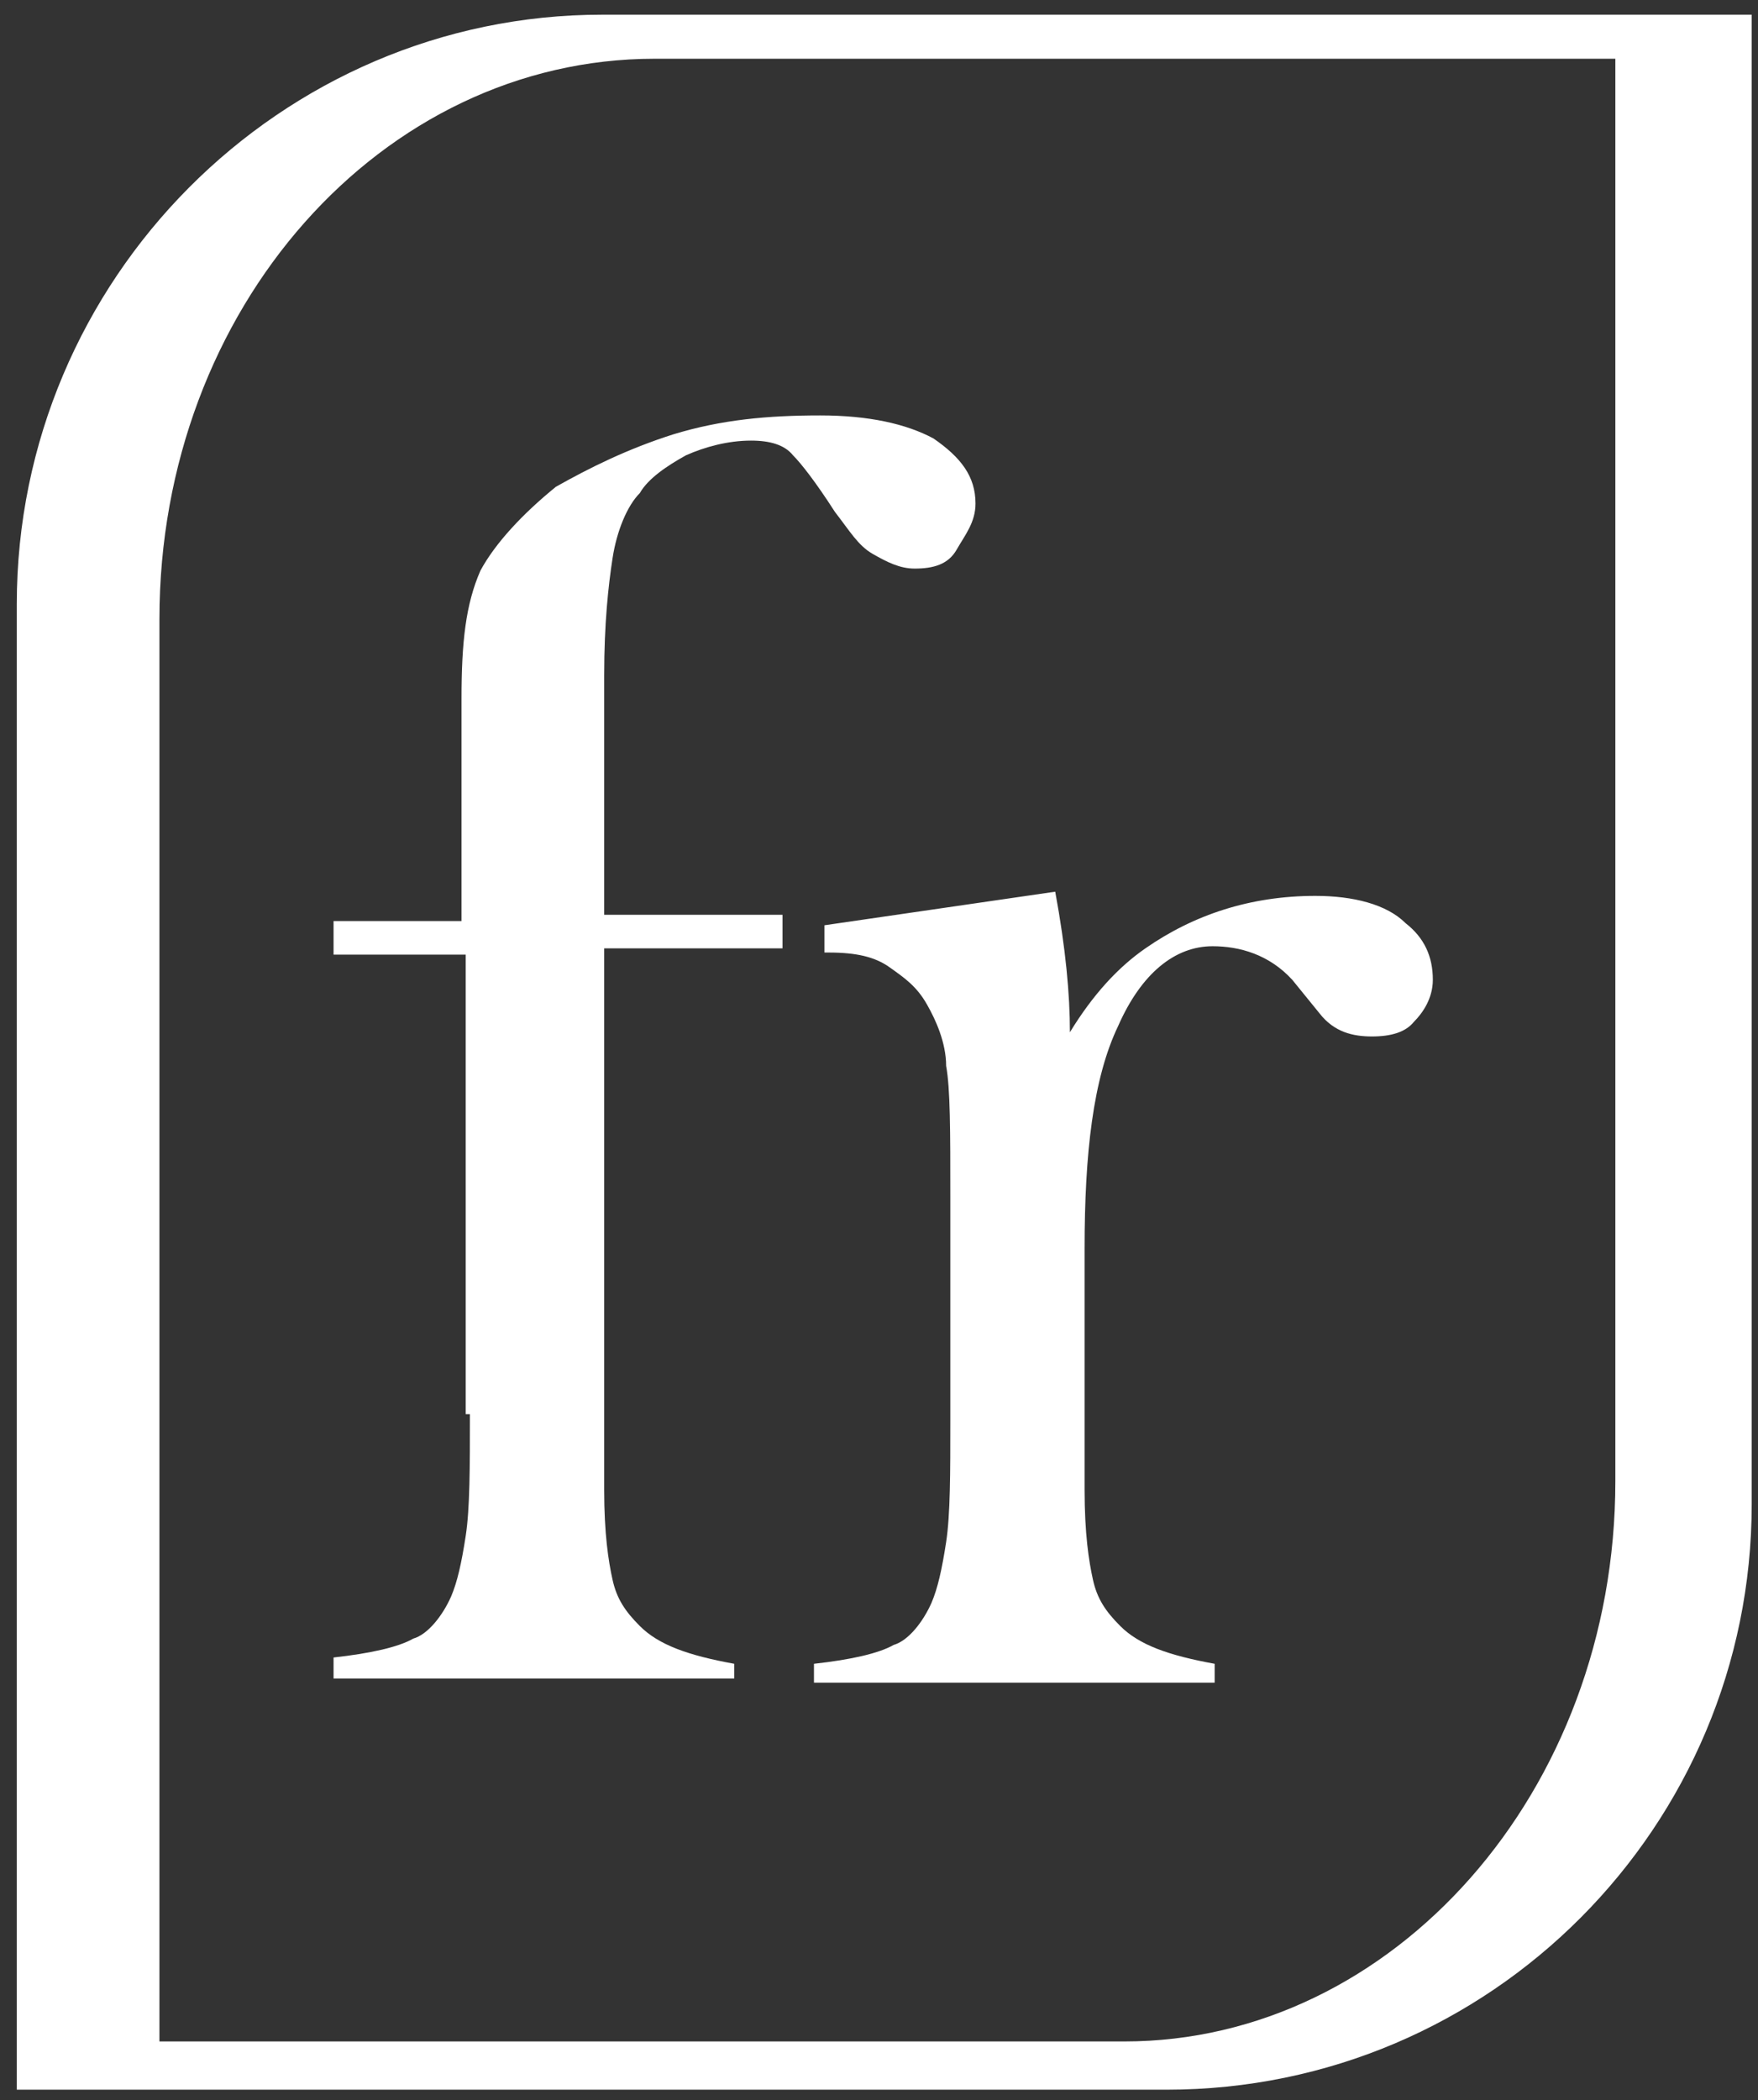 <?xml version="1.0" encoding="utf-8"?>
<!-- Generator: Adobe Illustrator 23.0.3, SVG Export Plug-In . SVG Version: 6.00 Build 0)  -->
<svg version="1.1" id="Vrstva_1" xmlns="http://www.w3.org/2000/svg" xmlns:xlink="http://www.w3.org/1999/xlink" x="0px" y="0px"
	 viewBox="0 0 83.8 100.1" style="enable-background:new 0 0 83.8 100.1;" xml:space="preserve">
<rect x="0" y="0" width="83.8" height="100.1" fill="#333333" stroke="none"/>
<style type="text/css">
	.st0{fill:#FFFFFF;}
</style>
<path class="st0" d="M0.8,28.8v70.8h54.8c15.5,0,27.9-12.6,27.9-27.9v-71H28.7C13.4,0.7,0.8,13.3,0.8,28.8z M77,2.7v67.9
	c0,14.8-10.6,26.7-23.4,26.7H7.6V29.5c0-14.8,10.6-26.7,23.6-26.7H77z"/>
<path class="st0" d="M22.4,67.4c0,2.5,0,4.5-0.2,5.8c-0.2,1.3-0.4,2.2-0.7,2.9c-0.4,0.9-1.1,1.8-1.8,2c-0.7,0.4-2,0.7-3.8,0.9V80H35
	v-0.7c-2.2-0.4-3.6-0.9-4.5-1.8c-0.7-0.7-1.1-1.3-1.3-2.2c-0.2-0.9-0.4-2.2-0.4-4.3v-3.4V45.2h8.5v-1.6h-8.5V32.2
	c0-2.5,0.2-4.3,0.4-5.6c0.2-1.3,0.7-2.5,1.3-3.1c0.4-0.7,1.3-1.3,2.2-1.8c0.9-0.4,2-0.7,3.1-0.7c0.9,0,1.6,0.2,2,0.7
	c0.4,0.4,1.1,1.3,2,2.7c0.7,0.9,1.1,1.6,1.8,2c0.7,0.4,1.3,0.7,2,0.7c0.9,0,1.6-0.2,2-0.9c0.4-0.7,0.9-1.3,0.9-2.2
	c0-1.3-0.7-2.2-2-3.1c-1.3-0.7-3.1-1.1-5.4-1.1c-2.5,0-4.7,0.2-7,0.9c-2.2,0.7-4,1.6-5.6,2.5c-1.6,1.3-2.9,2.7-3.6,4
	c-0.7,1.6-0.9,3.4-0.9,6.1v10.6h-6.1v1.6h6.3V67.4z"/>
<path class="st0" d="M39.5,45.4c1.3,0,2.2,0.2,2.9,0.7s1.3,0.9,1.8,1.8c0.4,0.7,0.9,1.8,0.9,2.9c0.2,1.1,0.2,3.1,0.2,6.3v10.6
	c0,2.5,0,4.5-0.2,5.8s-0.4,2.2-0.7,2.9c-0.4,0.9-1.1,1.8-1.8,2c-0.7,0.4-2,0.7-3.8,0.9v0.9h19.1v-0.9c-2.2-0.4-3.6-0.9-4.5-1.8
	c-0.7-0.7-1.1-1.3-1.3-2.2c-0.2-0.9-0.4-2.2-0.4-4.3v-3.4v-8.1c0-4.5,0.4-8.1,1.6-10.6c1.1-2.5,2.7-3.8,4.5-3.8
	c1.3,0,2.7,0.4,3.8,1.6l1.3,1.6c0.7,0.9,1.6,1.1,2.5,1.1s1.6-0.2,2-0.7c0.4-0.4,0.9-1.1,0.9-2c0-1.1-0.4-2-1.3-2.7
	c-0.9-0.9-2.5-1.3-4.3-1.3c-3.1,0-5.8,0.9-8.1,2.5c-1.3,0.9-2.5,2.2-3.6,4c0-1.8-0.2-4-0.7-6.7l-11,1.6v1.3H39.5z"/>
</svg>
